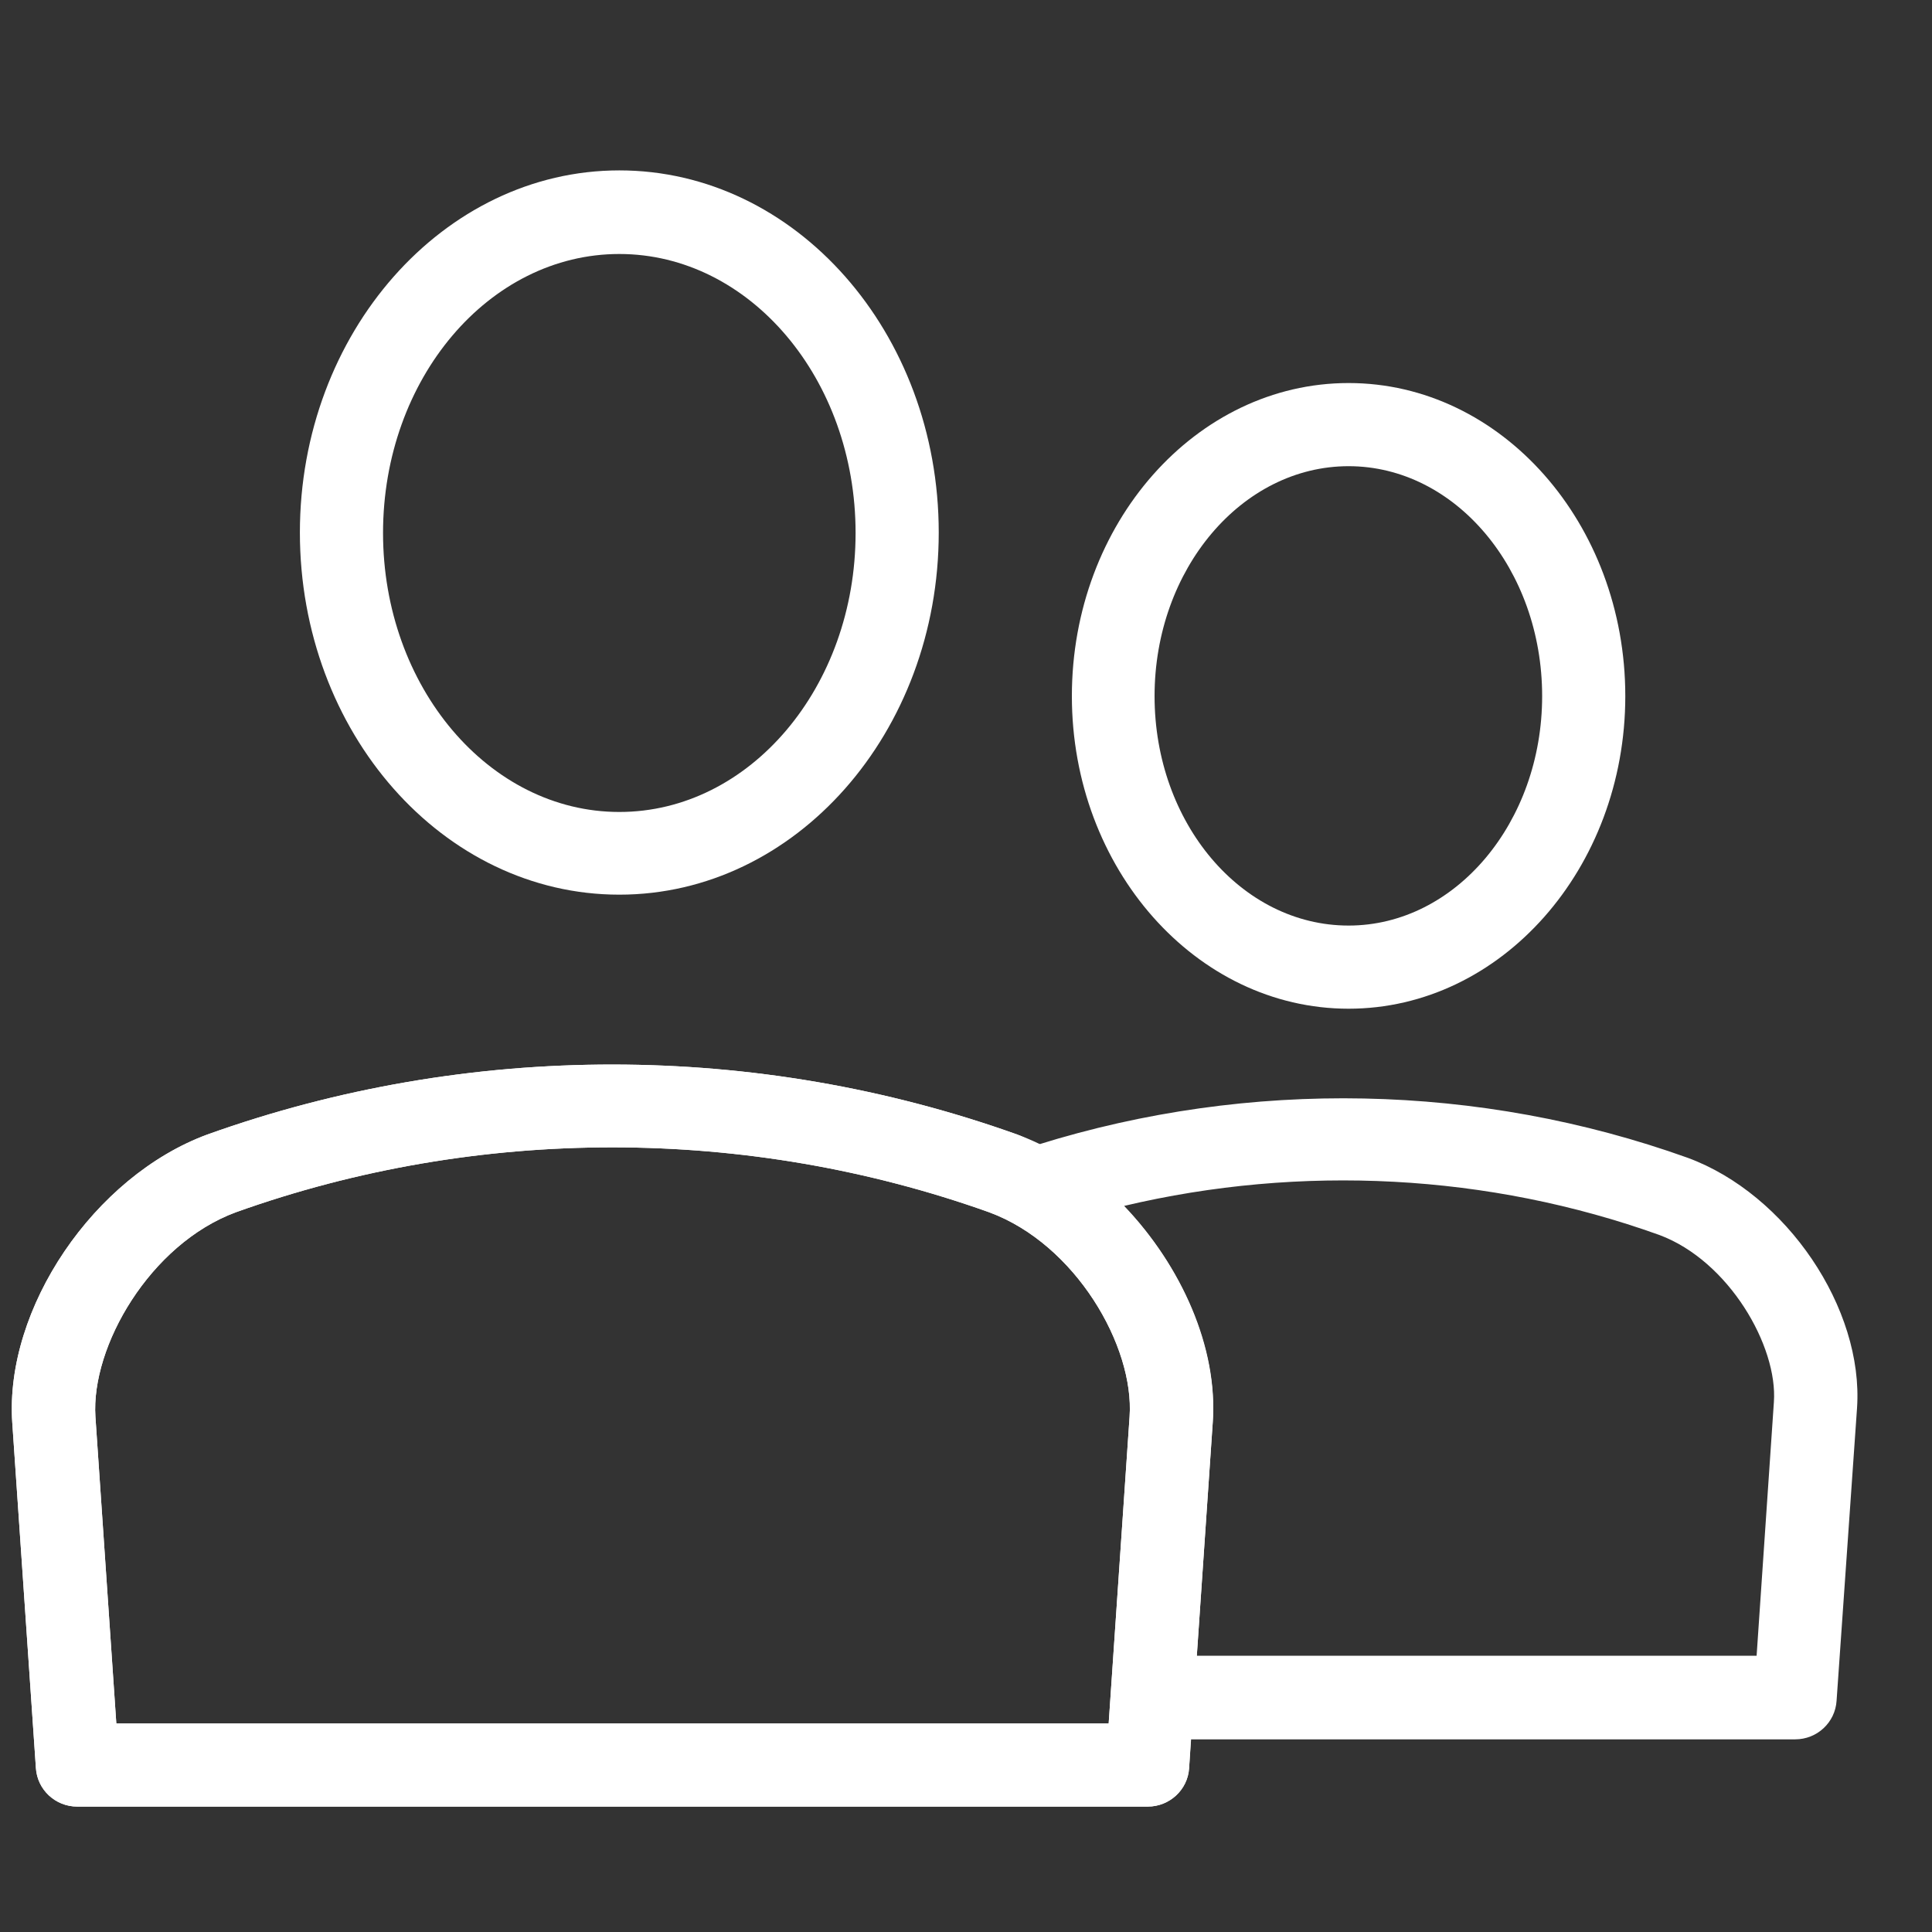 <?xml version="1.0" encoding="utf-8"?>
<!-- Generator: Adobe Illustrator 24.3.0, SVG Export Plug-In . SVG Version: 6.00 Build 0)  -->
<!DOCTYPE svg PUBLIC "-//W3C//DTD SVG 1.1//EN" "http://www.w3.org/Graphics/SVG/1.1/DTD/svg11.dtd">
<svg version="1.1" id="Ebene_1" xmlns:x="http://ns.adobe.com/Extensibility/1.0/" xmlns:i="http://ns.adobe.com/AdobeIllustrator/10.0/" xmlns:graph="http://ns.adobe.com/Graphs/1.0/"
	 xmlns="http://www.w3.org/2000/svg" xmlns:xlink="http://www.w3.org/1999/xlink" x="0px" y="0px" viewBox="0 0 42.52 42.52"
	 enable-background="new 0 0 42.52 42.52" xml:space="preserve">
<rect x="0" y="0" width="42.52" height="42.52" fill="#333333" stroke="none"/>
<g>
	<path fill="#FFFFFF" d="M13.63,19.69c-3.88,0-7.03-3.57-7.03-7.97c0-4.39,3.16-7.97,7.03-7.97c3.88,0,7.03,3.57,7.03,7.97
		C20.66,16.12,17.51,19.69,13.63,19.69L13.63,19.69z M13.63,5.59c-2.87,0-5.2,2.75-5.2,6.14c0,3.38,2.33,6.14,5.2,6.14
		c2.87,0,5.2-2.75,5.2-6.14C18.83,8.34,16.5,5.59,13.63,5.59L13.63,5.59z"/>
	<path fill="#FFFFFF" d="M25.26,39.76H1.7c-0.48,0-0.88-0.37-0.91-0.85l-0.52-7.6c-0.17-2.52,1.8-5.42,4.29-6.34
		c5.75-2.06,12.1-2.05,17.83,0c2.51,0.92,4.47,3.83,4.3,6.35l-0.52,7.6C26.14,39.39,25.74,39.76,25.26,39.76L25.26,39.76z
		 M2.56,37.93H24.4l0.46-6.75c0.11-1.55-1.19-3.8-3.09-4.5c-5.32-1.9-11.24-1.91-16.58,0c-1.89,0.7-3.19,2.96-3.09,4.5L2.56,37.93
		L2.56,37.93z"/>
	<path fill="#FFFFFF" d="M29.68,22.2c-3.36,0-6.09-3.09-6.09-6.88c0-3.8,2.73-6.89,6.09-6.89c3.36,0,6.09,3.09,6.09,6.89
		C35.77,19.11,33.04,22.2,29.68,22.2L29.68,22.2z M29.68,10.26c-2.35,0-4.27,2.27-4.27,5.06c0,2.79,1.91,5.05,4.27,5.05
		c2.35,0,4.26-2.27,4.26-5.05C33.94,12.53,32.03,10.26,29.68,10.26L29.68,10.26z"/>
	<path fill="#FFFFFF" d="M40.87,30.99c0.15-2.19-1.55-4.71-3.73-5.51c-4.58-1.64-9.64-1.74-14.29-0.29
		c-0.15-0.07-0.3-0.16-0.46-0.22c-5.73-2.05-12.08-2.06-17.83,0c-2.49,0.92-4.46,3.83-4.29,6.34l0.52,7.6
		c0.03,0.48,0.43,0.85,0.91,0.85h23.56c0.48,0,0.88-0.37,0.91-0.85l0.04-0.63h13.3c0.48,0,0.88-0.37,0.91-0.85L40.87,30.99
		L40.87,30.99z M21.77,26.68c1.9,0.7,3.2,2.95,3.09,4.5l-0.46,6.75H2.56L2.1,31.18c-0.1-1.55,1.2-3.8,3.09-4.5
		C10.52,24.77,16.45,24.78,21.77,26.68L21.77,26.68z M39.04,30.86l-0.38,5.58H26.34l0.35-5.14c0.12-1.64-0.69-3.44-1.95-4.76
		c3.89-0.92,8.02-0.71,11.78,0.64C38.05,27.75,39.13,29.63,39.04,30.86L39.04,30.86z"/>
</g>
</svg>
